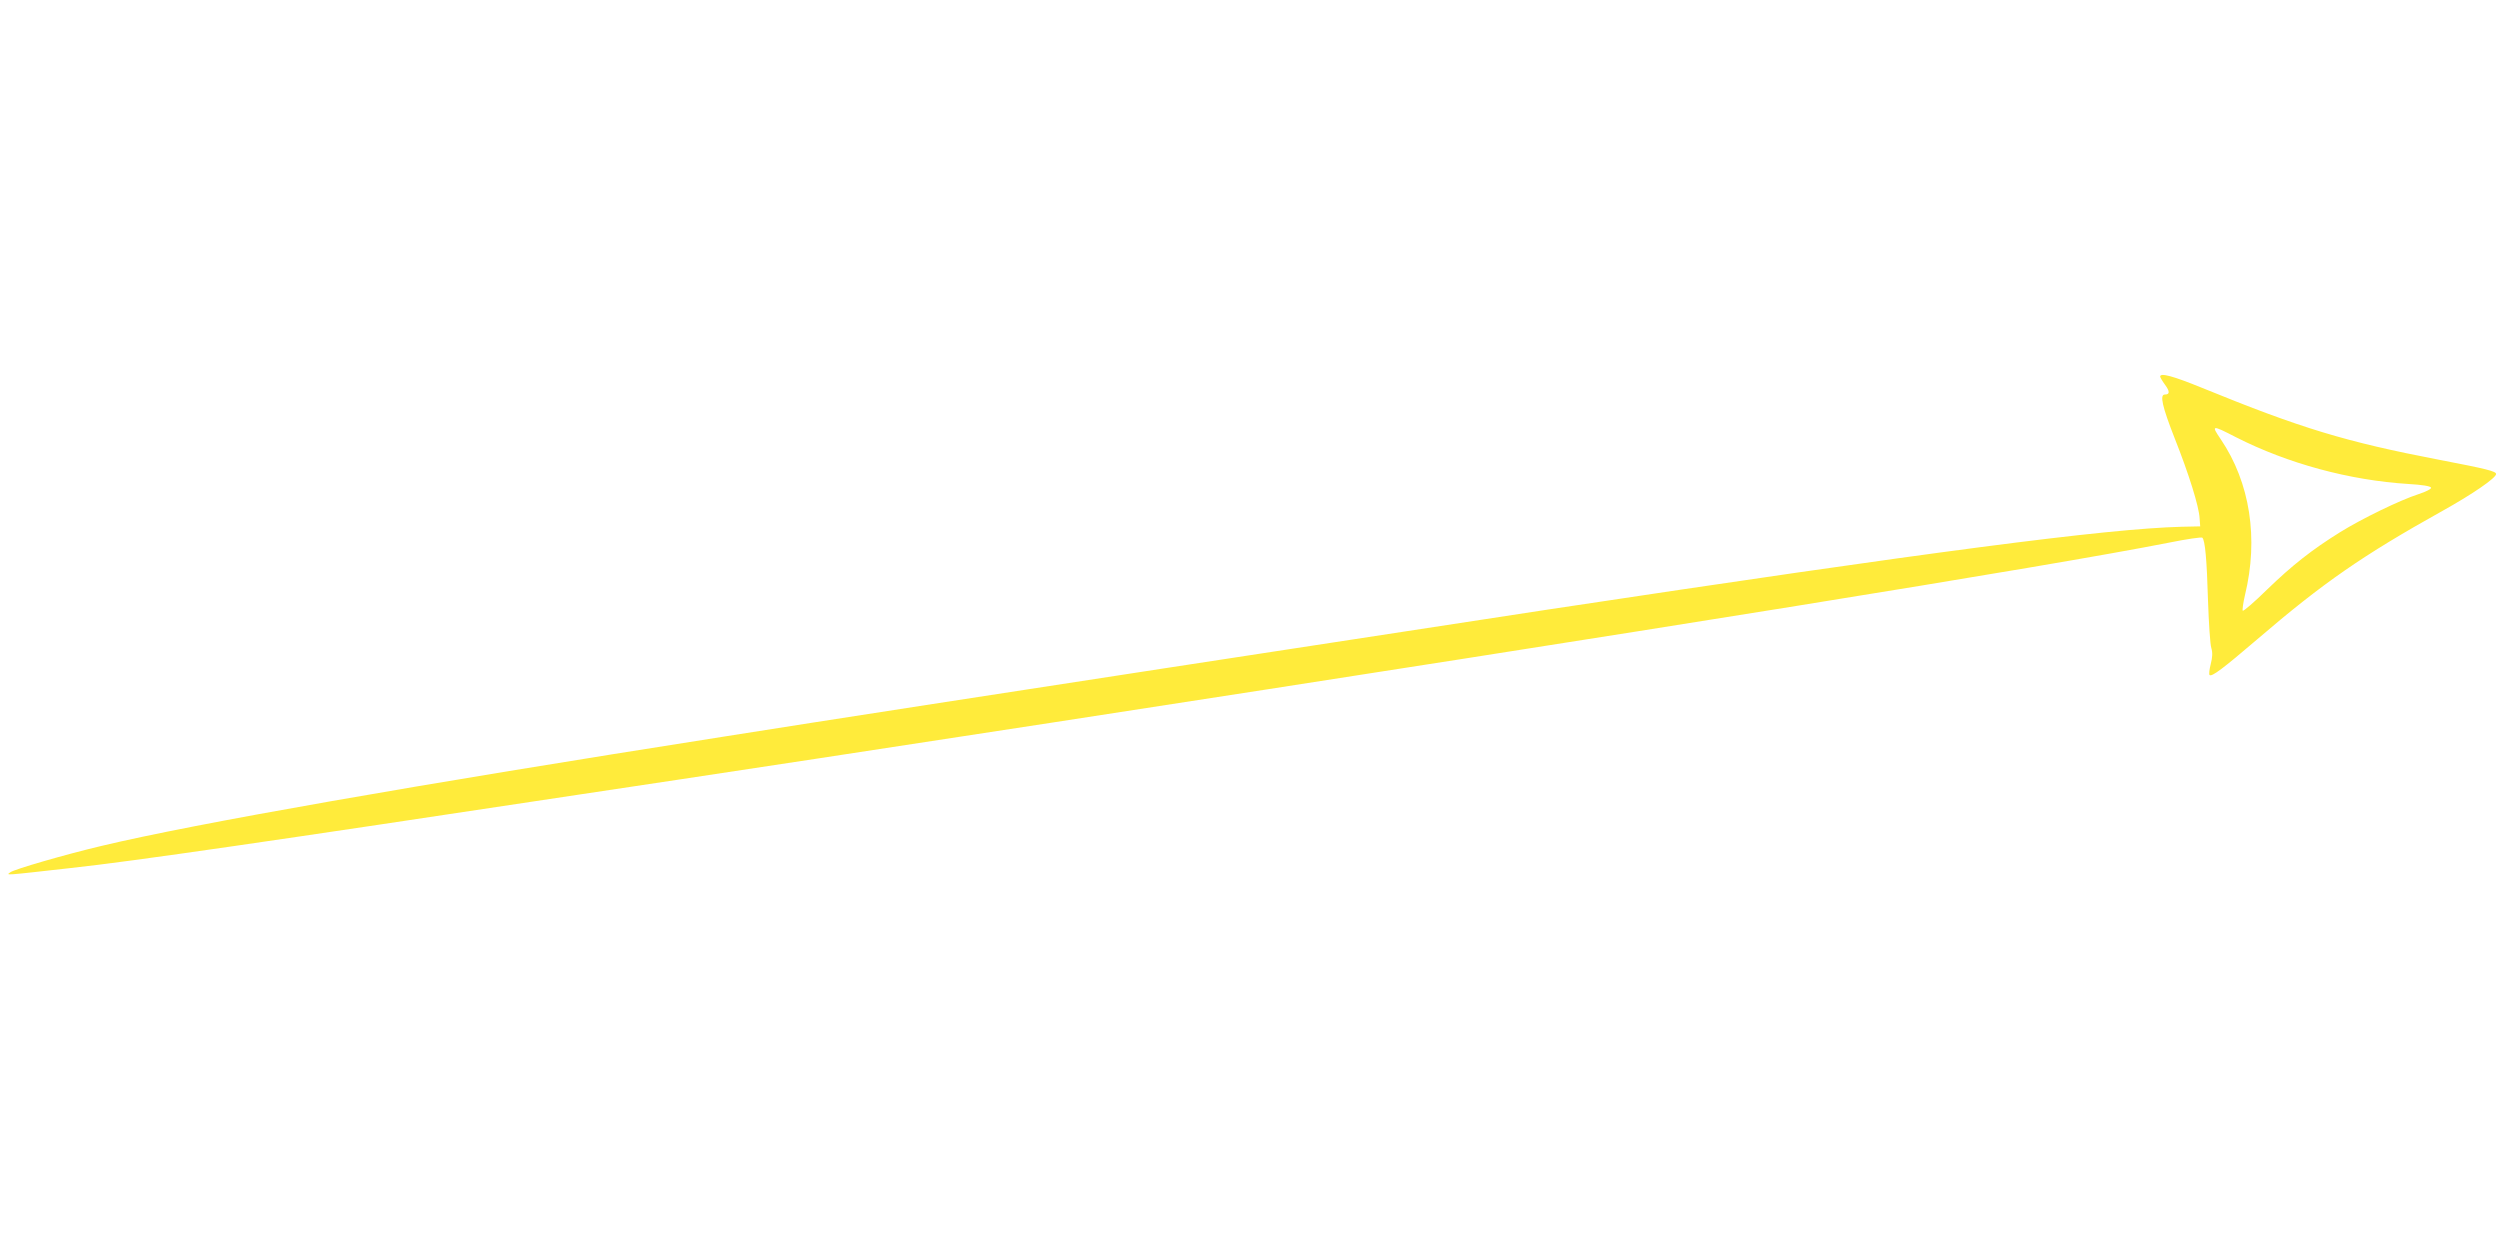 <?xml version="1.0" standalone="no"?>
<!DOCTYPE svg PUBLIC "-//W3C//DTD SVG 20010904//EN"
 "http://www.w3.org/TR/2001/REC-SVG-20010904/DTD/svg10.dtd">
<svg version="1.0" xmlns="http://www.w3.org/2000/svg"
 width="1280pt" height="640pt" viewBox="0 0 1280 640"
 preserveAspectRatio="xMidYMid meet">
<g transform="translate(0,640) scale(0.1,-0.1)"
fill="#ffeb3b" stroke="none">
<path d="M11060 4472 c0 -4 11 -23 25 -42 25 -34 25 -50 -1 -50 -27 0 -14 -60
50 -223 73 -184 125 -350 128 -411 l3 -41 -95 -2 c-386 -10 -1286 -128 -3245
-424 -548 -83 -3438 -527 -3765 -579 -102 -16 -302 -48 -445 -70 -1599 -251
-2713 -446 -3195 -561 -186 -44 -448 -120 -467 -135 -21 -16 -44 -18 312 22
314 34 1035 139 2595 375 217 33 454 68 525 79 294 44 976 148 1900 290 3079
474 5092 798 5722 922 89 18 165 29 169 25 14 -14 23 -111 29 -322 4 -115 11
-225 17 -243 7 -23 6 -47 -3 -82 -7 -27 -10 -53 -6 -56 11 -11 70 34 242 181
340 292 543 432 950 659 153 85 275 169 275 189 0 14 -47 26 -292 73 -479 92
-706 161 -1213 368 -147 60 -215 79 -215 58z m389 -311 c264 -134 579 -220
882 -239 70 -4 114 -11 116 -19 2 -6 -24 -20 -64 -33 -96 -31 -291 -126 -402
-195 -143 -89 -245 -169 -374 -294 -64 -63 -120 -111 -124 -108 -3 4 2 40 11
79 71 291 26 577 -123 798 -51 75 -48 76 78 11z"/>
</g>
</svg>
